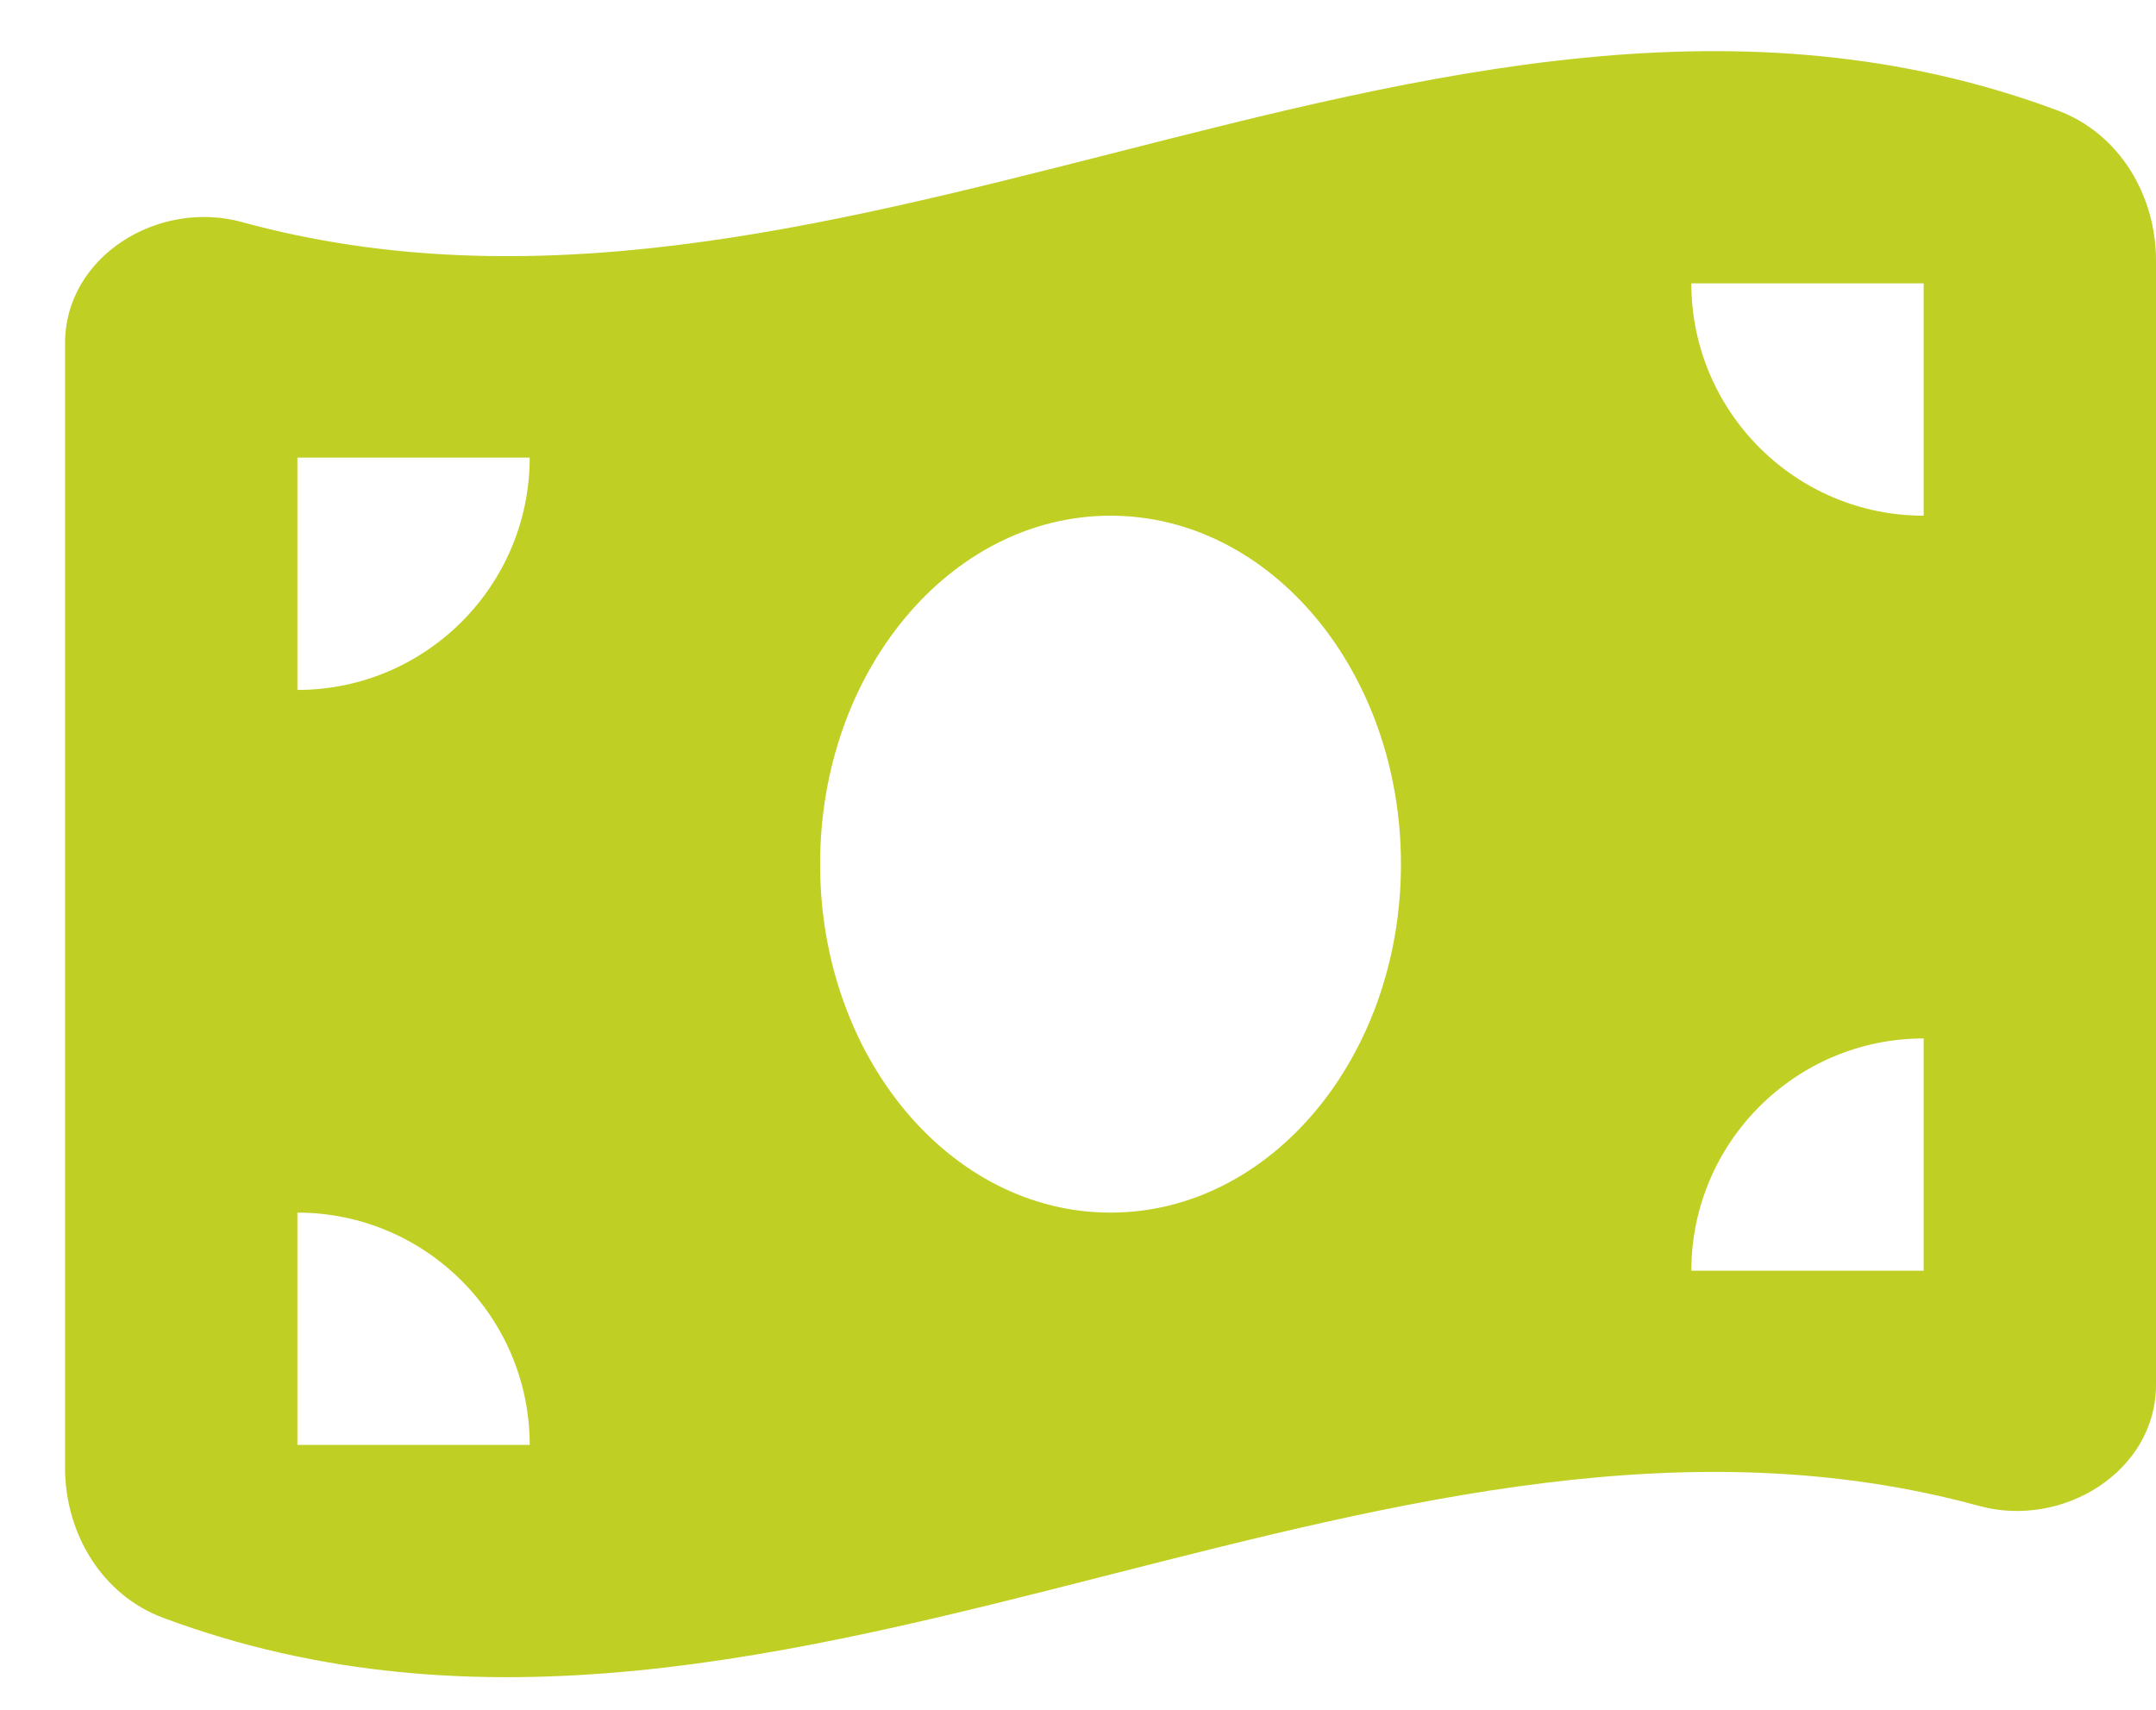 <?xml version="1.0" encoding="UTF-8"?>
<svg width="29px" height="23px" viewBox="0 0 29 23" version="1.1" xmlns="http://www.w3.org/2000/svg" xmlns:xlink="http://www.w3.org/1999/xlink">
    <title>money-bill-wave</title>
    <g id="Page-1" stroke="none" stroke-width="1" fill="none" fill-rule="evenodd">
        <g id="07.-Individual-vacancy-page-(iframe-form)" transform="translate(-472, -597)" fill="#C0CF24" fill-rule="nonzero">
            <g id="USP-Bar" transform="translate(125, 569)">
                <g id="USP" transform="translate(322, 0)">
                    <g id="Icon" transform="translate(15, 15)">
                        <g id="money-bill-wave" transform="translate(10.875, 13.688)">
                            <path d="M0,3.93 L0,19.057 C0,19.936 0.493,20.766 1.318,21.074 C5.566,22.66 9.814,21.576 14.063,20.492 C17.959,19.501 21.855,18.505 25.747,19.57 C26.87,19.877 28.125,19.106 28.125,17.939 L28.125,2.817 C28.125,1.938 27.632,1.108 26.807,0.8 C22.559,-0.787 18.311,0.297 14.063,1.381 C10.166,2.372 6.27,3.364 2.378,2.299 C1.25,1.991 0,2.763 0,3.93 L0,3.93 Z M14.062,15.624 C11.904,15.624 10.156,13.525 10.156,10.937 C10.156,8.349 11.904,6.249 14.062,6.249 C16.221,6.249 17.969,8.349 17.969,10.937 C17.969,13.525 16.221,15.624 14.062,15.624 Z M3.125,15.624 C4.849,15.624 6.25,17.026 6.25,18.749 L3.125,18.749 L3.125,15.624 Z M6.25,5.468 C6.25,7.192 4.849,8.593 3.125,8.593 L3.125,5.468 L6.25,5.468 Z M25,13.281 L25,16.406 L21.875,16.406 C21.875,14.682 23.276,13.281 25,13.281 Z M21.875,3.124 L25,3.124 L25,6.249 C23.276,6.249 21.875,4.848 21.875,3.124 Z" id="Shape"></path>
                        </g>
                    </g>
                </g>
            </g>
        </g>
    </g>
</svg>